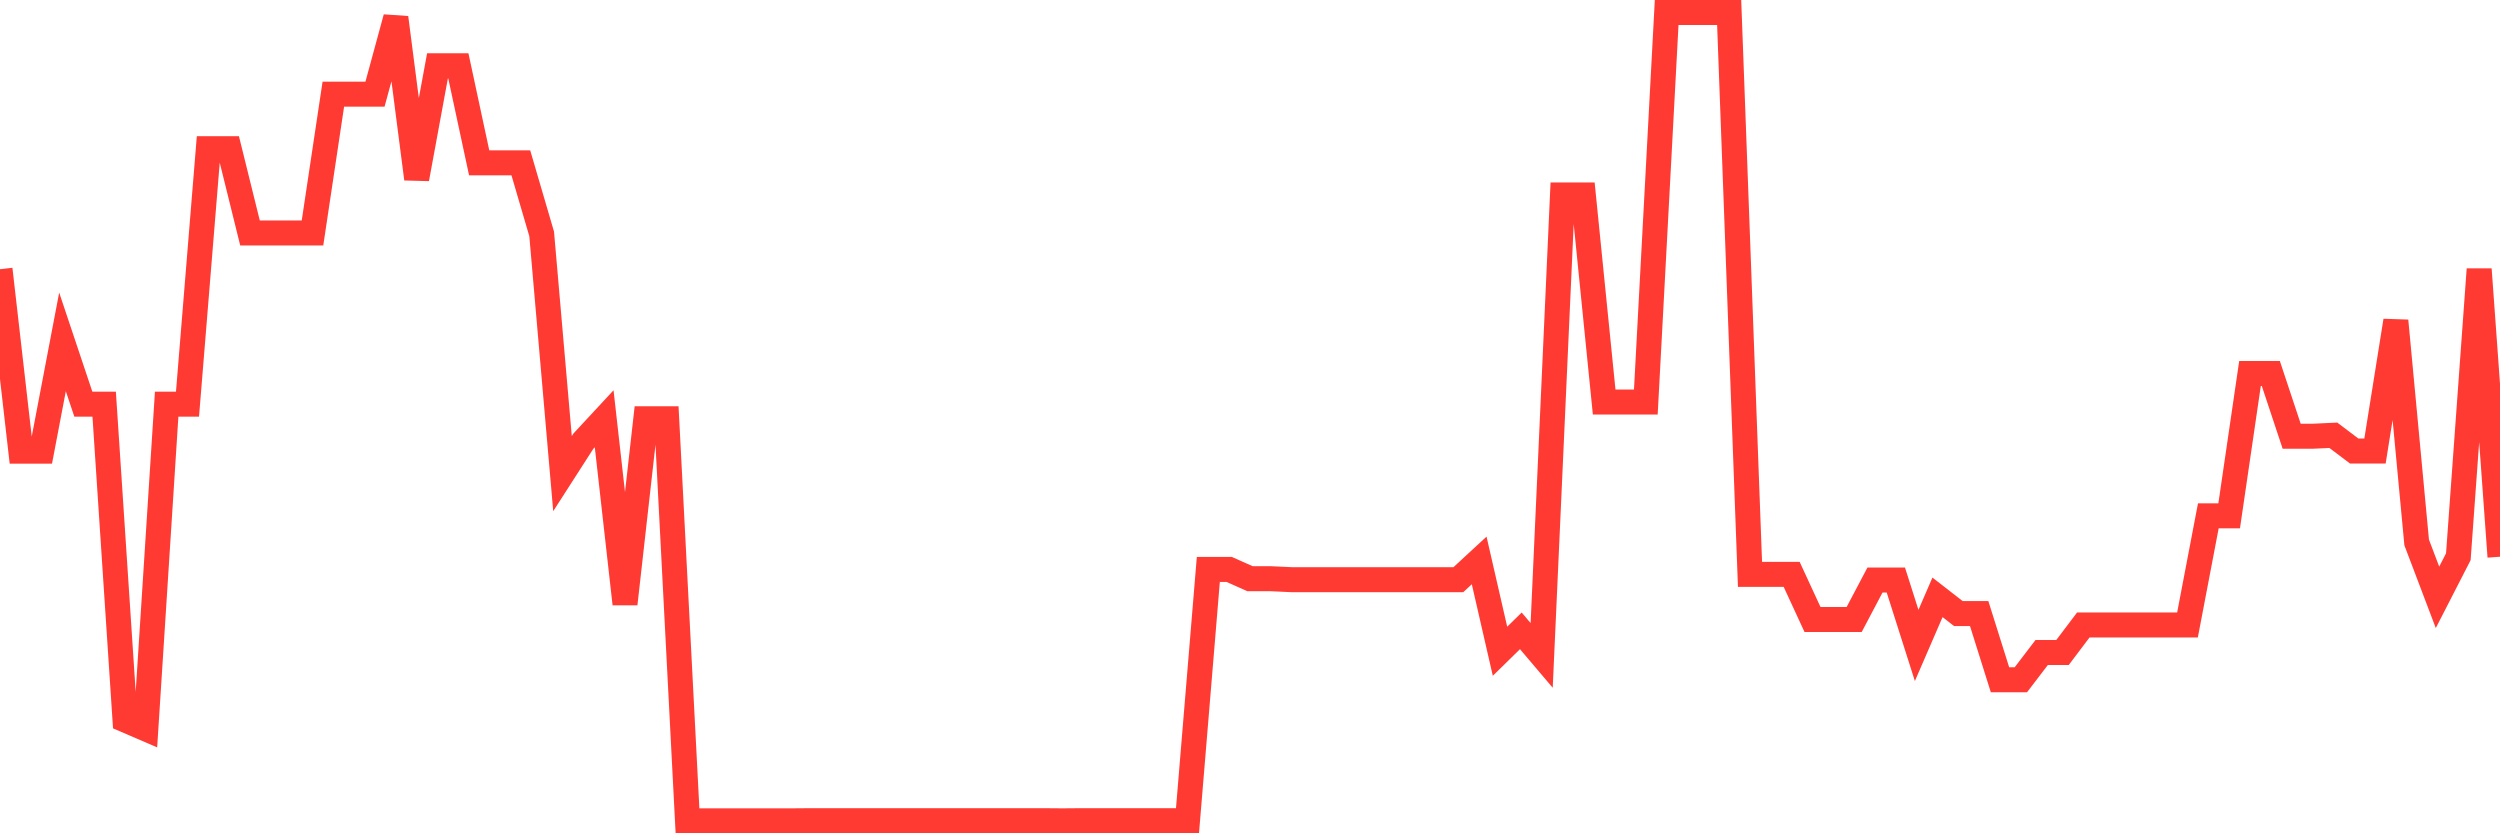 <svg
  xmlns="http://www.w3.org/2000/svg"
  xmlns:xlink="http://www.w3.org/1999/xlink"
  width="120"
  height="40"
  viewBox="0 0 120 40"
  preserveAspectRatio="none"
>
  <polyline
    points="0,12.922 1,21.656 2,21.656 3,16.411 4,19.399 5,19.399 6,34.556 7,34.987 8,19.399 9,19.399 10,7.139 11,7.139 12,11.182 13,11.182 14,11.182 15,11.182 16,4.52 17,4.52 18,4.52 19,0.846 20,8.586 21,3.157 22,3.157 23,7.816 24,7.816 25,7.816 26,11.228 27,22.734 28,21.178 29,20.1 30,28.988 31,20.1 32,20.1 33,39.4 34,39.4 35,39.4 36,39.4 37,39.4 38,39.4 39,39.392 40,39.392 41,39.392 42,39.392 43,39.392 44,39.392 45,39.392 46,39.392 47,39.392 48,39.392 49,39.392 50,39.392 51,39.4 52,39.392 53,39.392 54,39.392 55,39.392 56,39.392 57,39.392 58,27.332 59,27.332 60,27.778 61,27.778 62,27.825 63,27.825 64,27.825 65,27.825 66,27.825 67,27.825 68,27.825 69,27.825 70,27.825 71,26.901 72,31.26 73,30.281 74,31.46 75,9.357 76,9.357 77,19.299 78,19.299 79,19.299 80,0.6 81,0.6 82,0.6 83,0.6 84,27.571 85,27.571 86,27.571 87,29.735 88,29.735 89,29.735 90,27.84 91,27.84 92,30.982 93,28.672 94,29.45 95,29.45 96,32.63 97,32.63 98,31.321 99,31.321 100,29.997 101,29.997 102,29.997 103,29.997 104,29.997 105,29.997 106,24.76 107,24.76 108,17.928 109,17.928 110,20.94 111,20.94 112,20.893 113,21.648 114,21.648 115,15.395 116,26.038 117,28.672 118,26.723 119,12.922 120,26.723"
    fill="none"
    stroke="#ff3a33"
    stroke-width="1.2"
  >
  </polyline>
</svg>